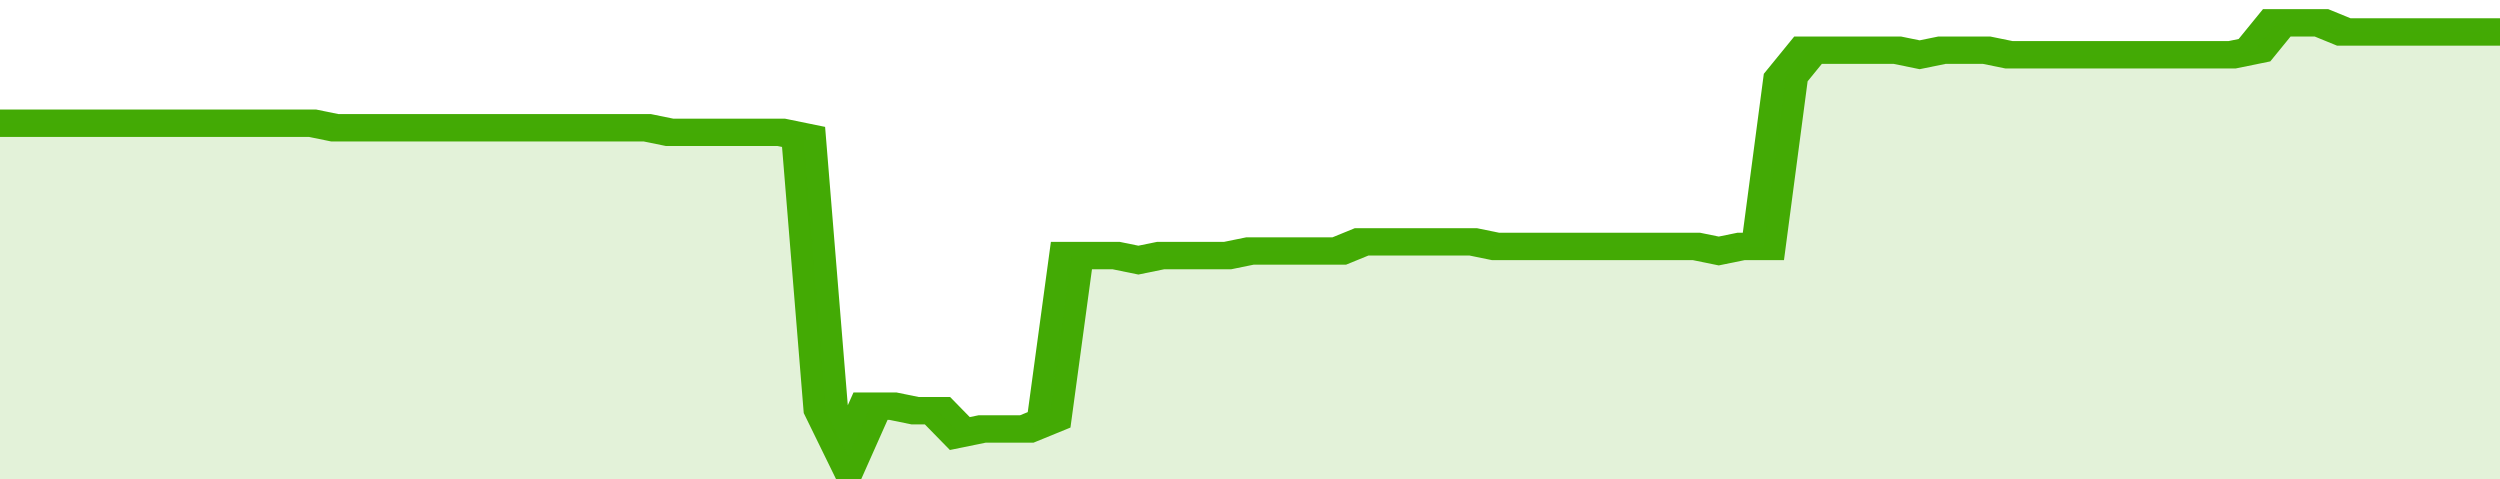 <svg xmlns="http://www.w3.org/2000/svg" viewBox="0 0 336 105" width="120" height="23" preserveAspectRatio="none">
				 <polyline fill="none" stroke="#43AA05" stroke-width="6" points="0, 27 3, 27 6, 27 9, 27 12, 27 15, 27 18, 27 21, 27 24, 27 27, 27 30, 27 33, 27 36, 27 39, 27 42, 27 45, 28 48, 28 51, 28 54, 28 57, 28 60, 28 63, 28 66, 28 69, 28 72, 28 75, 28 78, 28 81, 28 84, 28 87, 28 90, 29 93, 29 96, 29 99, 29 102, 29 105, 29 108, 30 111, 90 114, 100 117, 89 120, 89 123, 90 126, 90 129, 95 132, 94 135, 94 138, 94 141, 92 144, 56 147, 56 150, 56 153, 57 156, 56 159, 56 162, 56 165, 56 168, 55 171, 55 174, 55 177, 55 180, 55 183, 53 186, 53 189, 53 192, 53 195, 53 198, 53 201, 54 204, 54 207, 54 210, 54 213, 54 216, 54 219, 54 222, 54 225, 54 228, 54 231, 55 234, 54 237, 54 240, 17 243, 11 246, 11 249, 11 252, 11 255, 11 258, 12 261, 11 264, 11 267, 11 270, 12 273, 12 276, 12 279, 12 282, 12 285, 12 288, 12 291, 12 294, 12 297, 12 300, 12 303, 11 306, 5 309, 5 312, 5 315, 7 318, 7 321, 7 324, 7 327, 7 330, 7 333, 7 336, 7 336, 7 "> </polyline>
				 <polygon fill="#43AA05" opacity="0.15" points="0, 105 0, 27 3, 27 6, 27 9, 27 12, 27 15, 27 18, 27 21, 27 24, 27 27, 27 30, 27 33, 27 36, 27 39, 27 42, 27 45, 28 48, 28 51, 28 54, 28 57, 28 60, 28 63, 28 66, 28 69, 28 72, 28 75, 28 78, 28 81, 28 84, 28 87, 28 90, 29 93, 29 96, 29 99, 29 102, 29 105, 29 108, 30 111, 90 114, 100 117, 89 120, 89 123, 90 126, 90 129, 95 132, 94 135, 94 138, 94 141, 92 144, 56 147, 56 150, 56 153, 57 156, 56 159, 56 162, 56 165, 56 168, 55 171, 55 174, 55 177, 55 180, 55 183, 53 186, 53 189, 53 192, 53 195, 53 198, 53 201, 54 204, 54 207, 54 210, 54 213, 54 216, 54 219, 54 222, 54 225, 54 228, 54 231, 55 234, 54 237, 54 240, 17 243, 11 246, 11 249, 11 252, 11 255, 11 258, 12 261, 11 264, 11 267, 11 270, 12 273, 12 276, 12 279, 12 282, 12 285, 12 288, 12 291, 12 294, 12 297, 12 300, 12 303, 11 306, 5 309, 5 312, 5 315, 7 318, 7 321, 7 324, 7 327, 7 330, 7 333, 7 336, 7 336, 105 "></polygon>
			</svg>